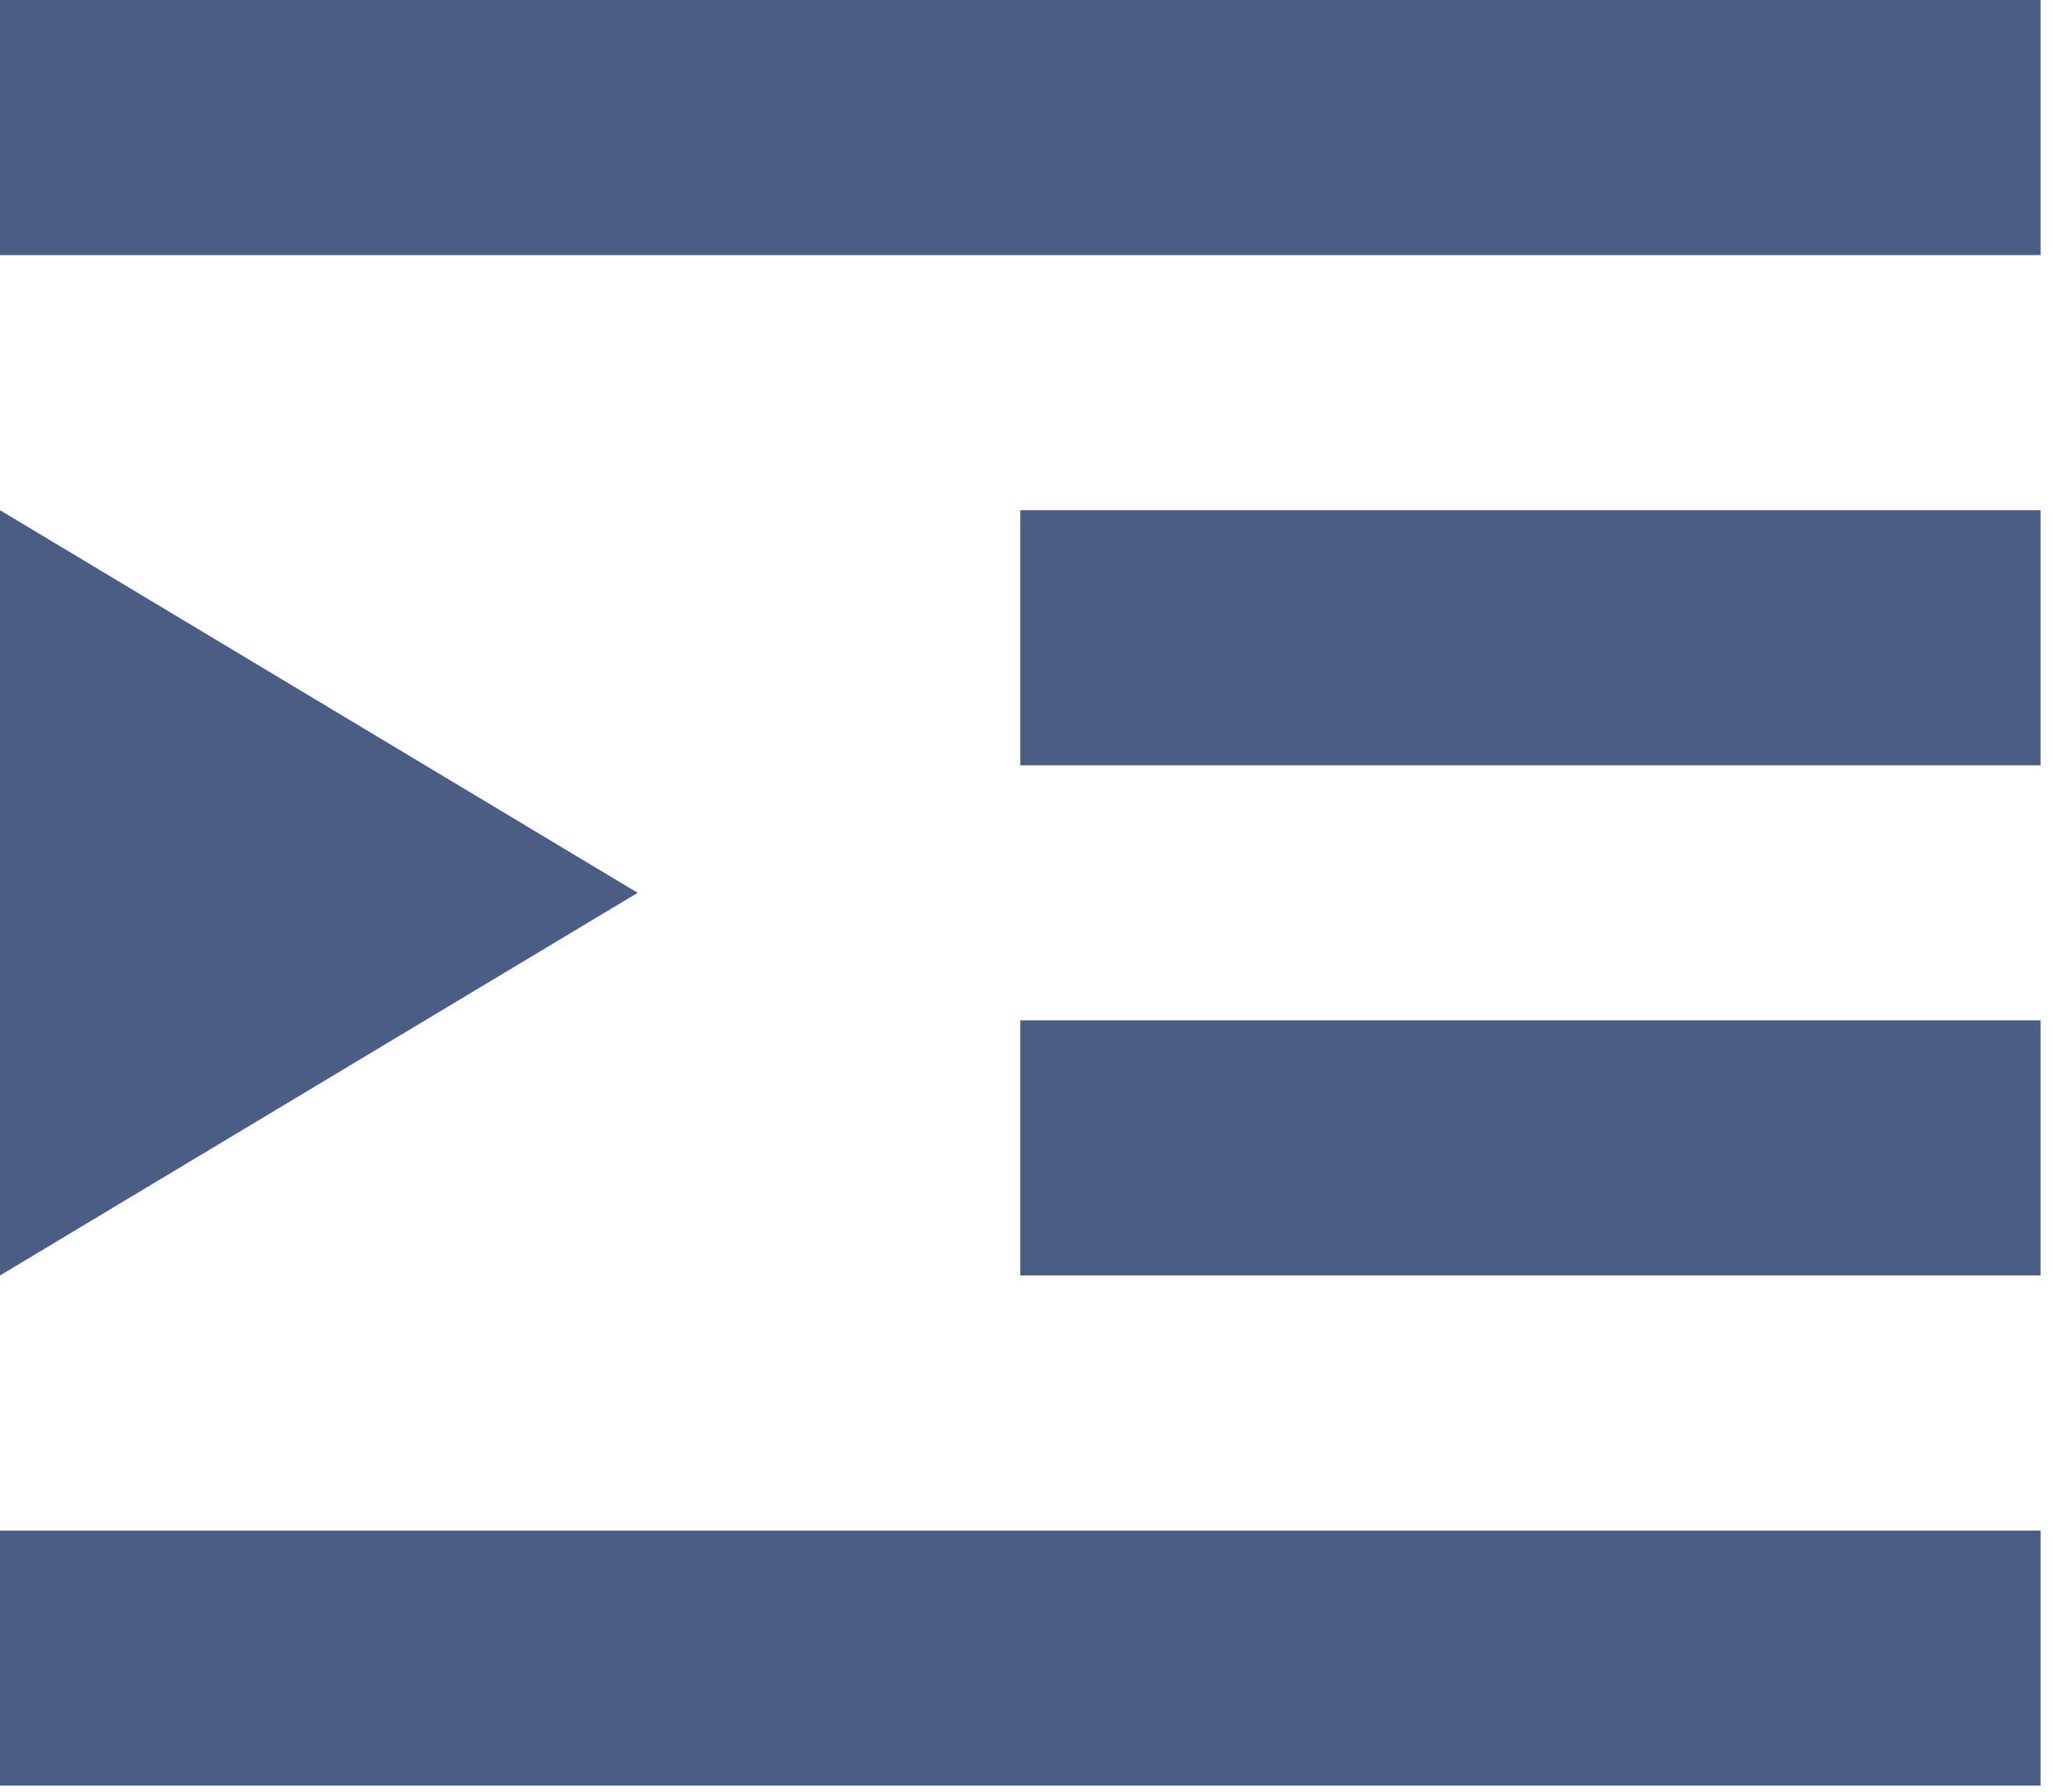 <svg width="55" height="48" viewBox="0 0 55 48" fill="none" xmlns="http://www.w3.org/2000/svg">
<path d="M54.667 6.833H0V0H54.667V6.833Z" fill="#495D85"/>
<path d="M54.666 20.5H27.333V13.667H54.666V20.5Z" fill="#495D85"/>
<path d="M27.333 34.167H54.666V27.333H27.333V34.167Z" fill="#495D85"/>
<path d="M0 34.167L17.083 23.917L0 13.667V34.167Z" fill="#495D85"/>
<path d="M0 41V47.833H54.667V41H0Z" fill="#495D85"/>
</svg>
